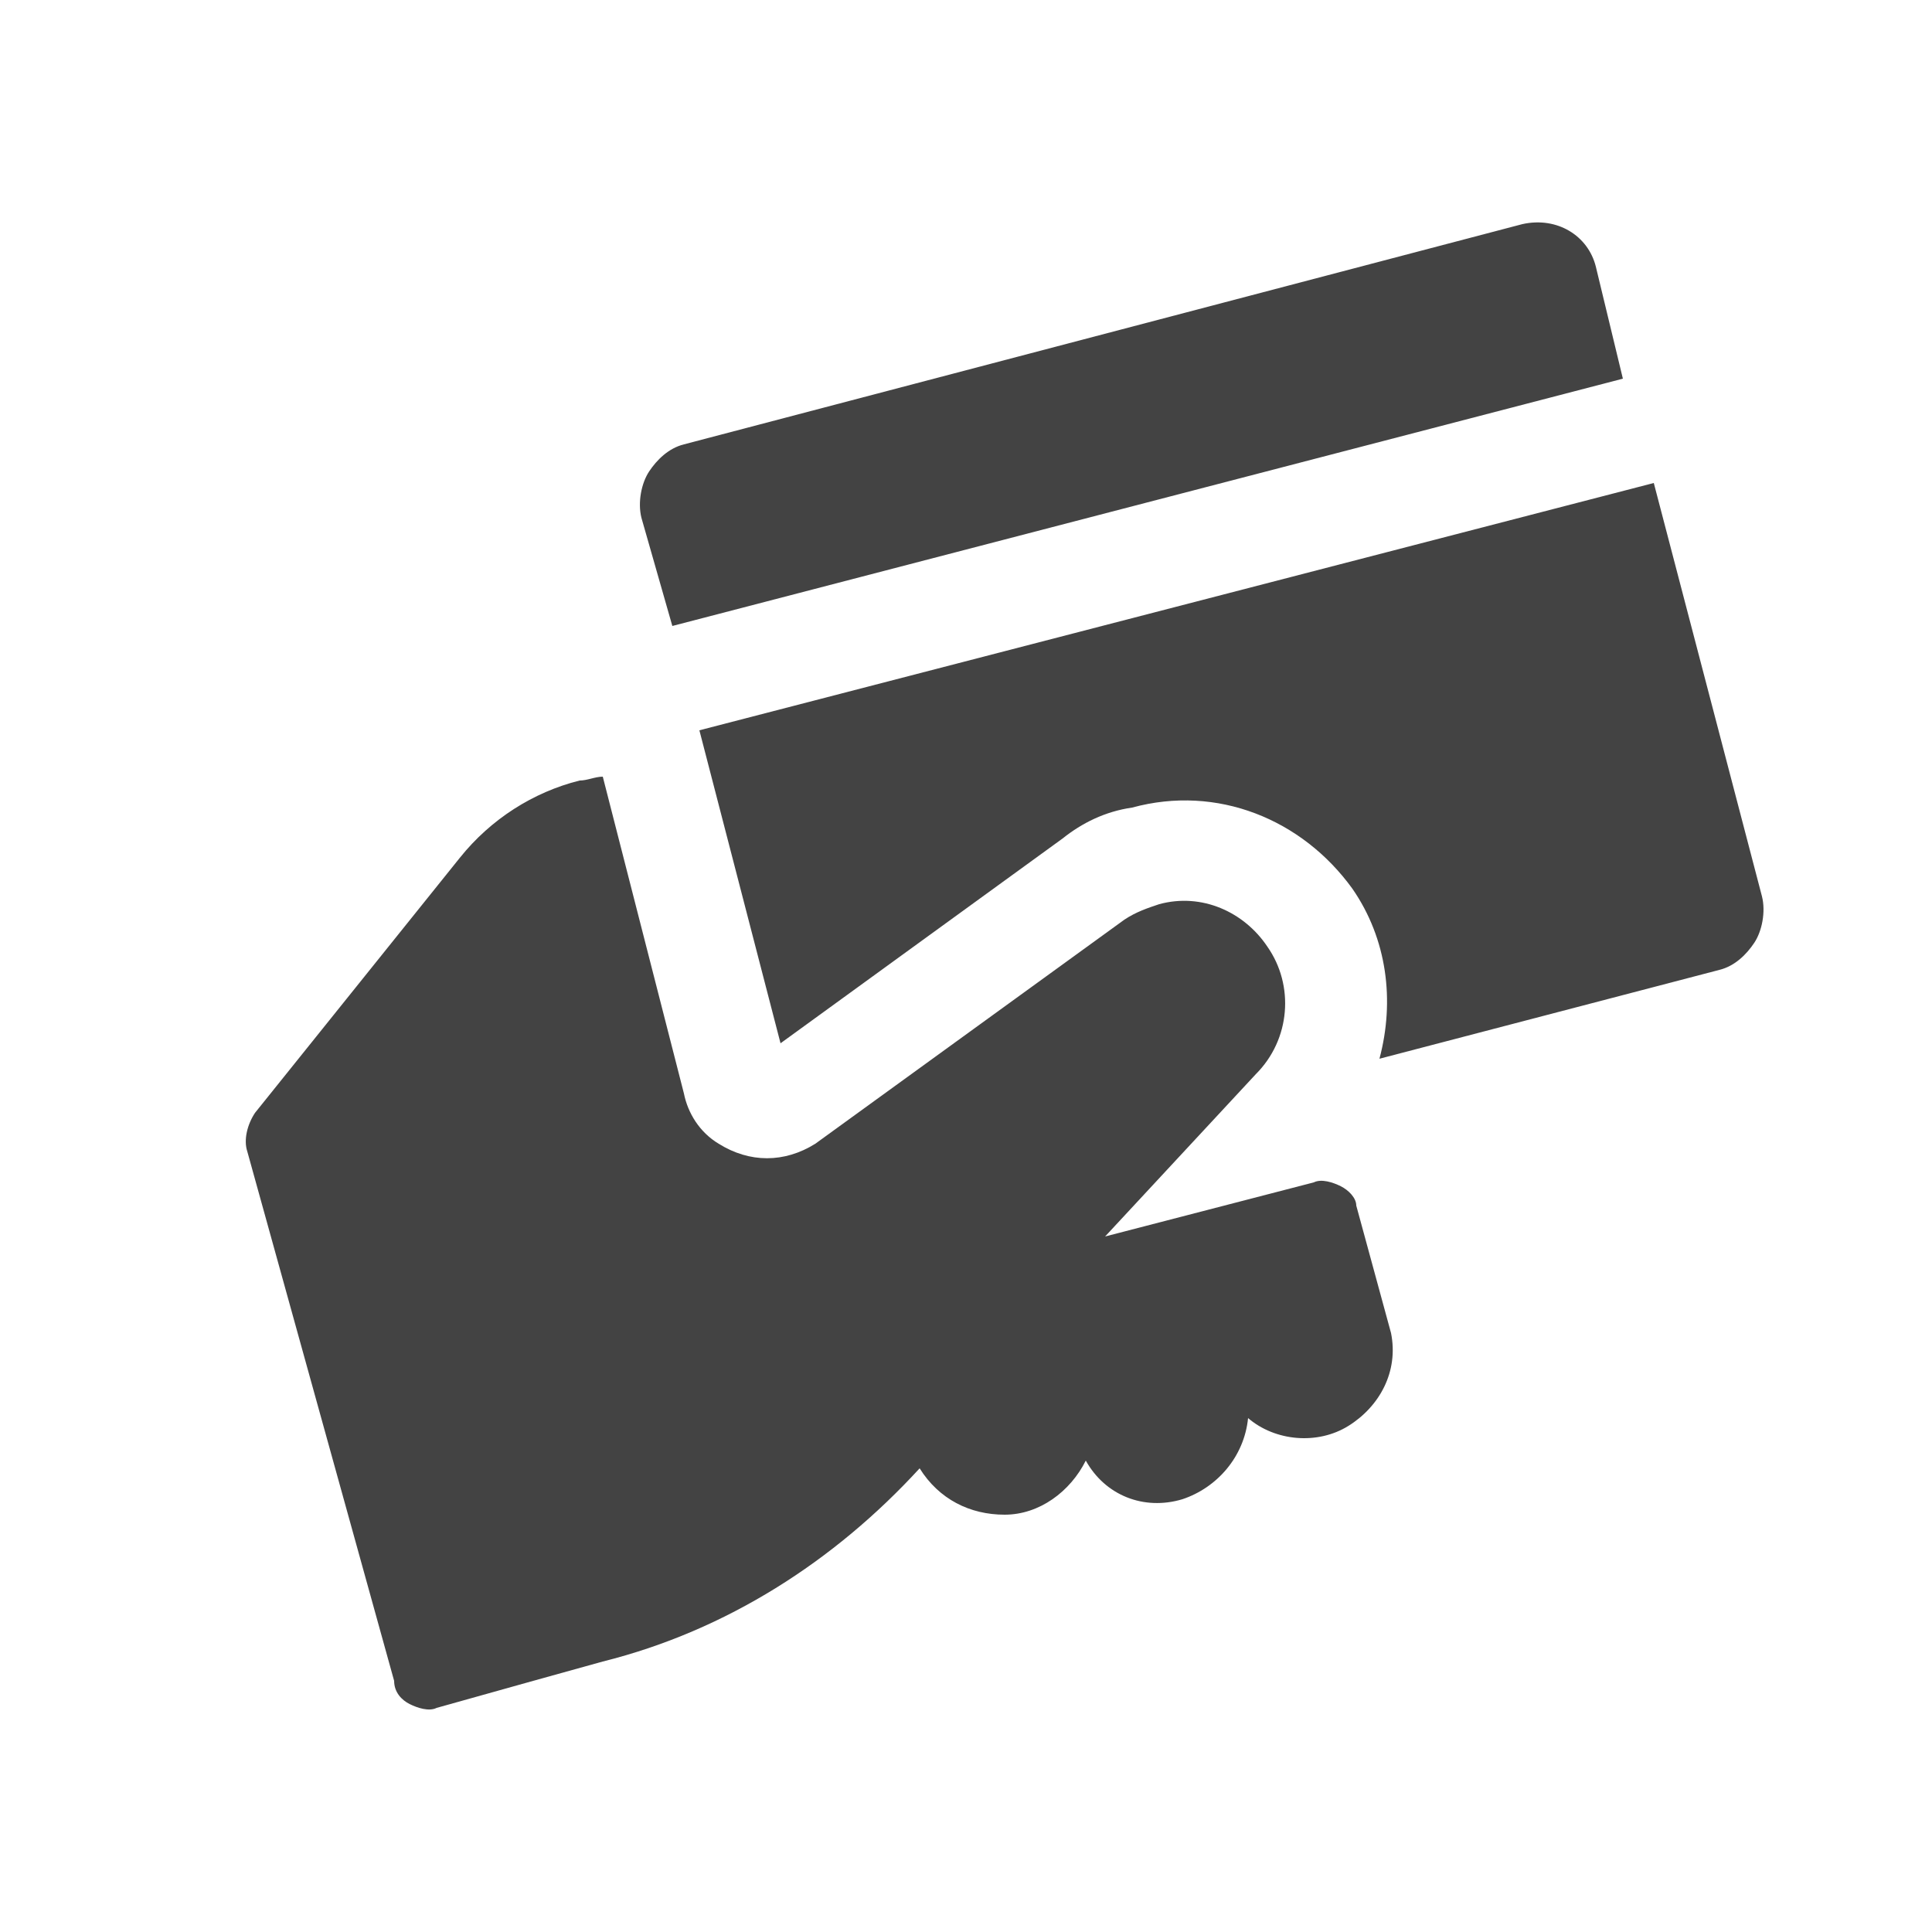 <?xml version="1.0" encoding="utf-8"?>
<!-- Generator: Adobe Illustrator 25.0.0, SVG Export Plug-In . SVG Version: 6.00 Build 0)  -->
<svg version="1.1" id="Layer_1" xmlns="http://www.w3.org/2000/svg" xmlns:xlink="http://www.w3.org/1999/xlink" x="0px" y="0px"
	 width="50px" height="50px" viewBox="0 0 50 50" style="enable-background:new 0 0 50 50;" xml:space="preserve">
<style type="text/css">
	.st0{fill:#434343;}
</style>
<g id="Symbols">
	<g id="desktop_x2F_prefooter" transform="translate(-1034, -51)">
		<g id="icon_x2F_kid" transform="translate(1040, 56)">
			<g>
				<path id="Shape" class="st0" d="M0.4,24.8c-0.1-0.3,0-0.7,0.2-1l5.3-6.6c0.8-1,1.9-1.7,3.1-2c0.2,0,0.4-0.1,0.6-0.1l2.1,8.2
					c0.1,0.5,0.4,1,0.9,1.3c0.8,0.5,1.7,0.5,2.5,0l8-5.8c0.3-0.2,0.6-0.3,0.9-0.4l0,0c1.1-0.3,2.2,0.2,2.8,1.1
					c0.7,1,0.6,2.4-0.3,3.3L22.6,27l5.4-1.4c0.2-0.1,0.5,0,0.7,0.1c0.2,0.1,0.4,0.3,0.4,0.5l0.9,3.3c0.2,1-0.3,1.9-1.1,2.4
					c-0.8,0.5-1.9,0.4-2.6-0.2c-0.1,1-0.8,1.8-1.7,2.1c-1,0.3-2-0.1-2.5-1c-0.4,0.8-1.2,1.4-2.1,1.4c-0.9,0-1.7-0.4-2.2-1.2
					c-2.2,2.4-5,4.2-8.2,5l-1.8,0.5l-2.5,0.7c-0.2,0.1-0.5,0-0.7-0.1c-0.2-0.1-0.4-0.3-0.4-0.6L0.4,24.8z M11.4,11.2L36,4.8
					l-0.7-2.9c-0.2-0.8-1-1.3-1.9-1.1L11.7,6.5c-0.4,0.1-0.7,0.4-0.9,0.7c-0.2,0.3-0.3,0.8-0.2,1.2L11.4,11.2z M14.2,22l7.3-5.3
					c0.5-0.4,1.1-0.7,1.8-0.8c2.2-0.6,4.4,0.3,5.7,2.1c0.9,1.3,1.1,2.9,0.7,4.4l8.8-2.3c0.4-0.1,0.7-0.4,0.9-0.7
					c0.2-0.3,0.3-0.8,0.2-1.2L36.8,7.5l-24.7,6.4L14.2,22z"/>
			</g>
		</g>
	</g>
</g>
</svg>

